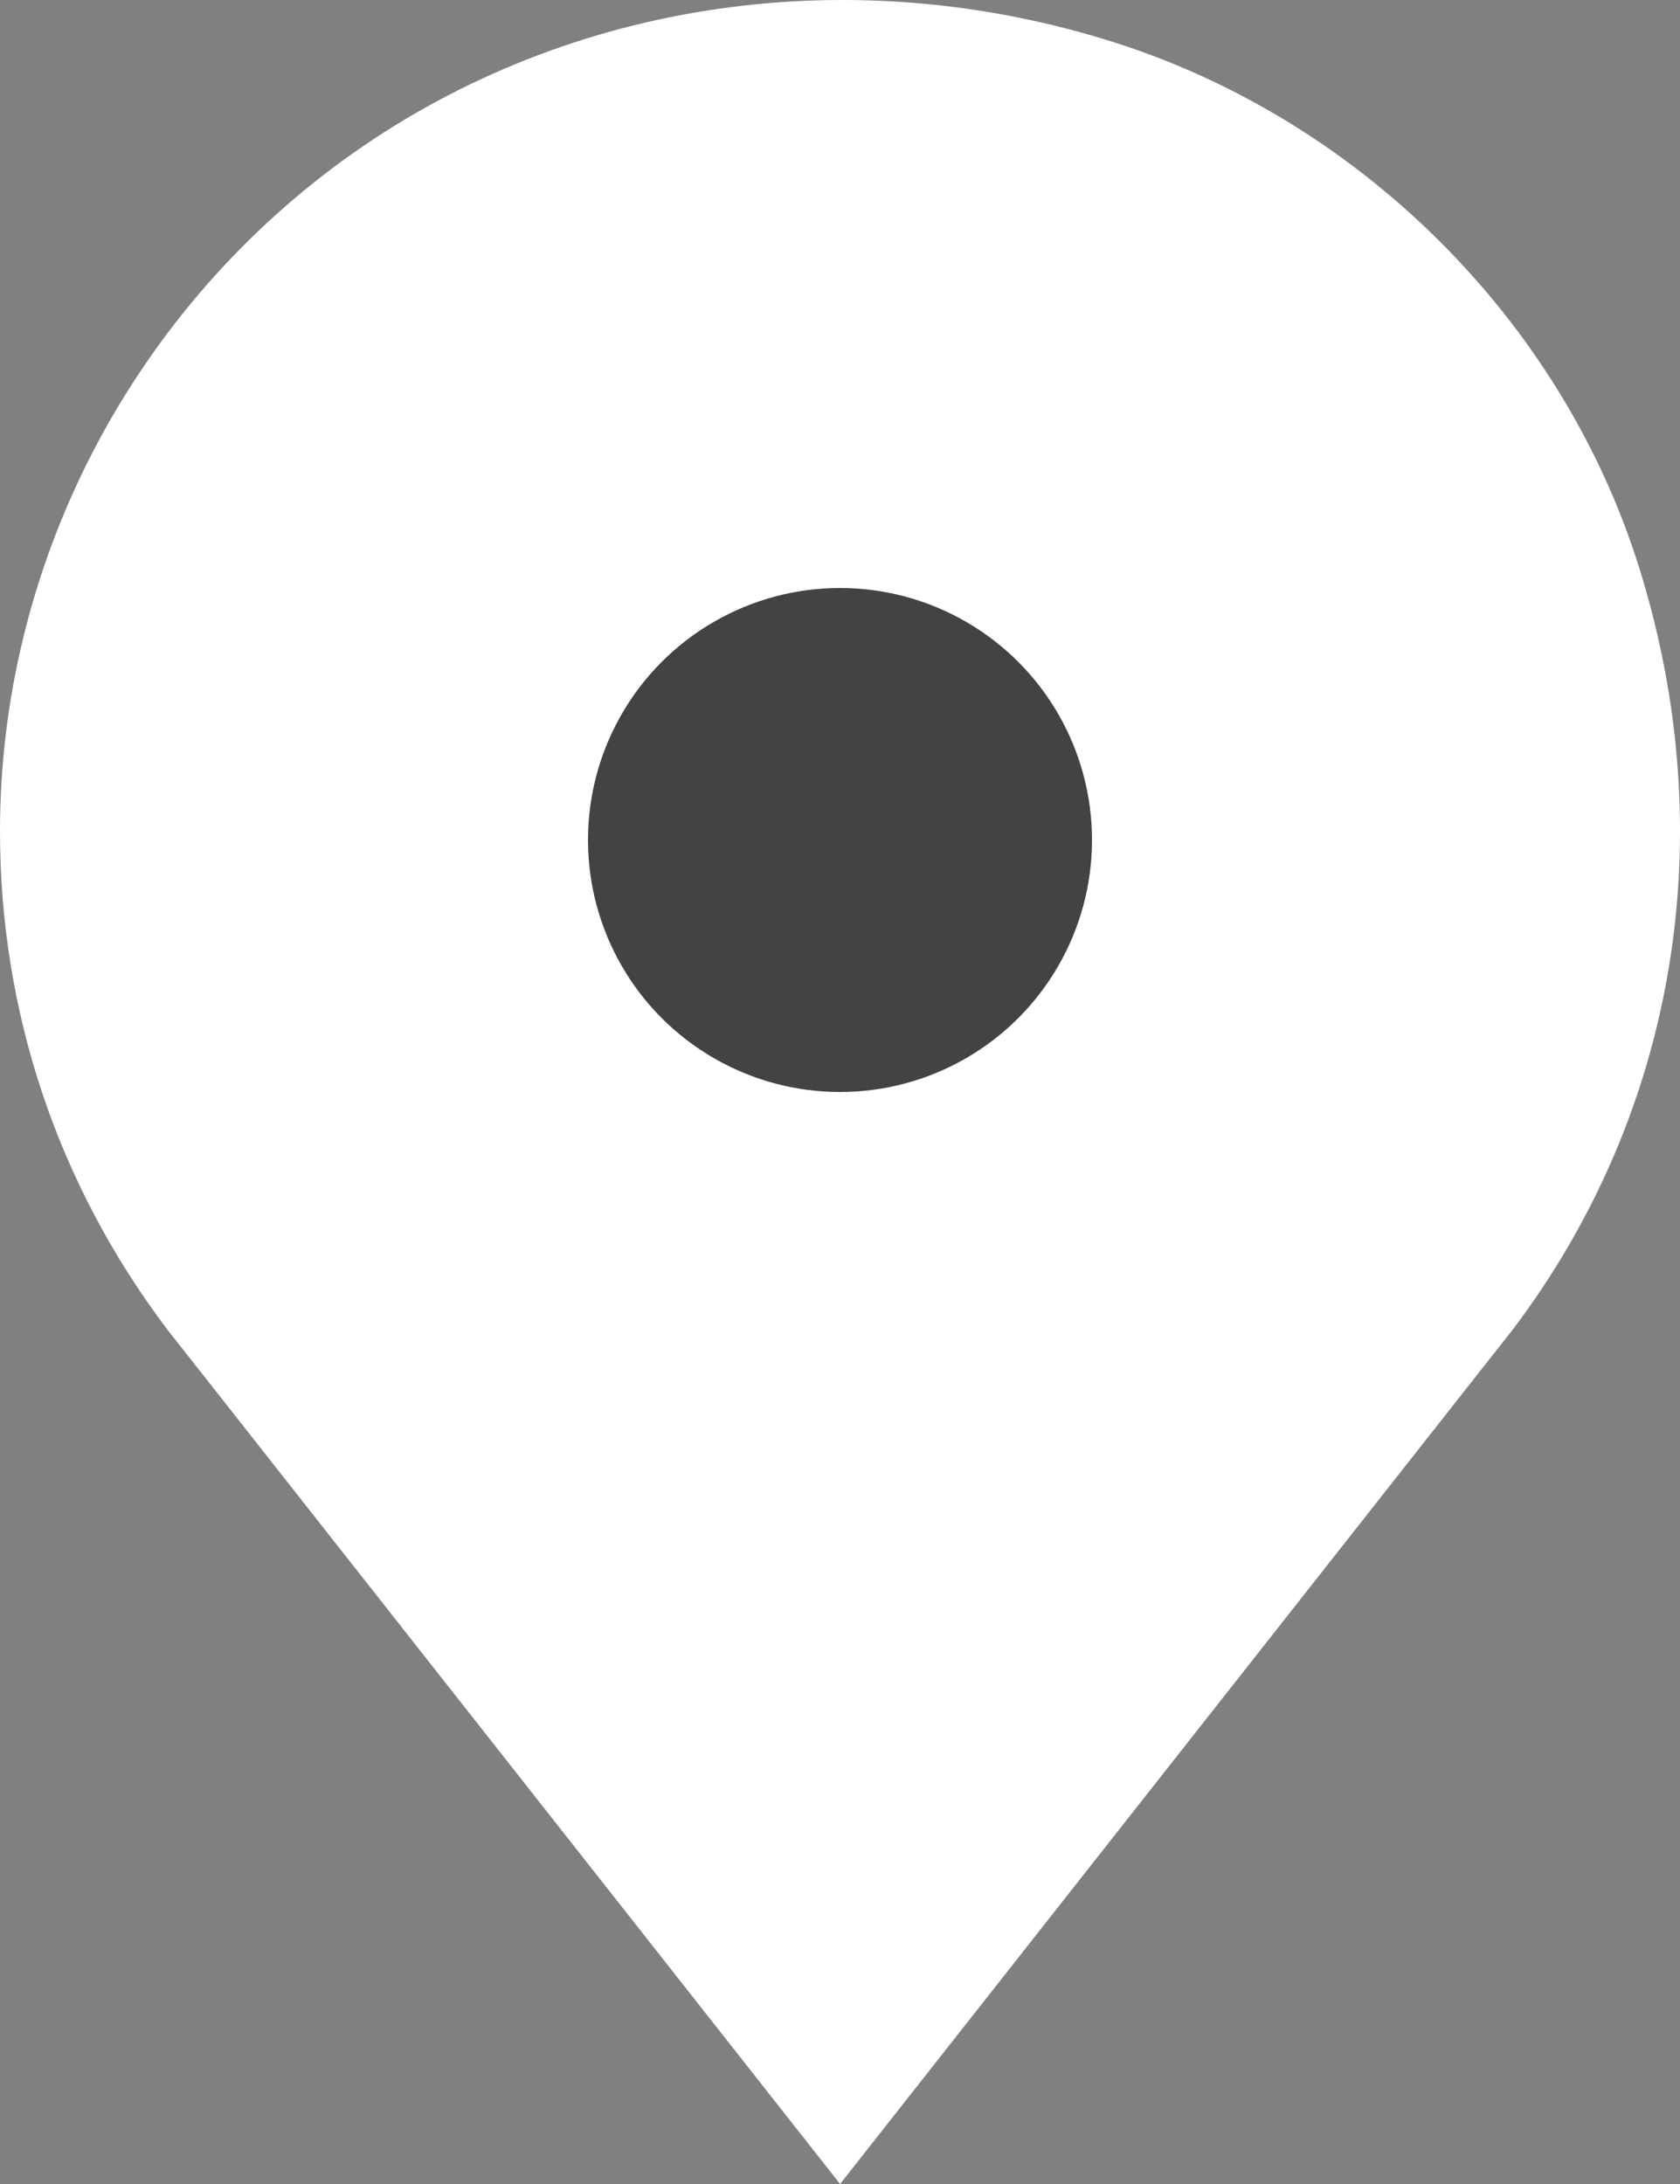 <?xml version="1.0" encoding="UTF-8"?> <svg xmlns="http://www.w3.org/2000/svg" width="20" height="26" viewBox="0 0 20 26" fill="none"><rect x="0" y="0" width="20" height="26" fill="#808080" stroke="none"/> <path d="M13.169 0.474C16.158 1.39 18.589 3.798 19.514 6.758C20.51 9.945 19.96 13.252 18.006 15.832L10.001 26L1.996 15.833C0.69 14.11 0 12.056 0 9.895C0 6.761 1.522 3.779 4.072 1.917C6.641 0.043 10.006 -0.497 13.169 0.474Z" fill="white"></path> <circle cx="10" cy="10" r="3" fill="#434343"></circle> </svg> 